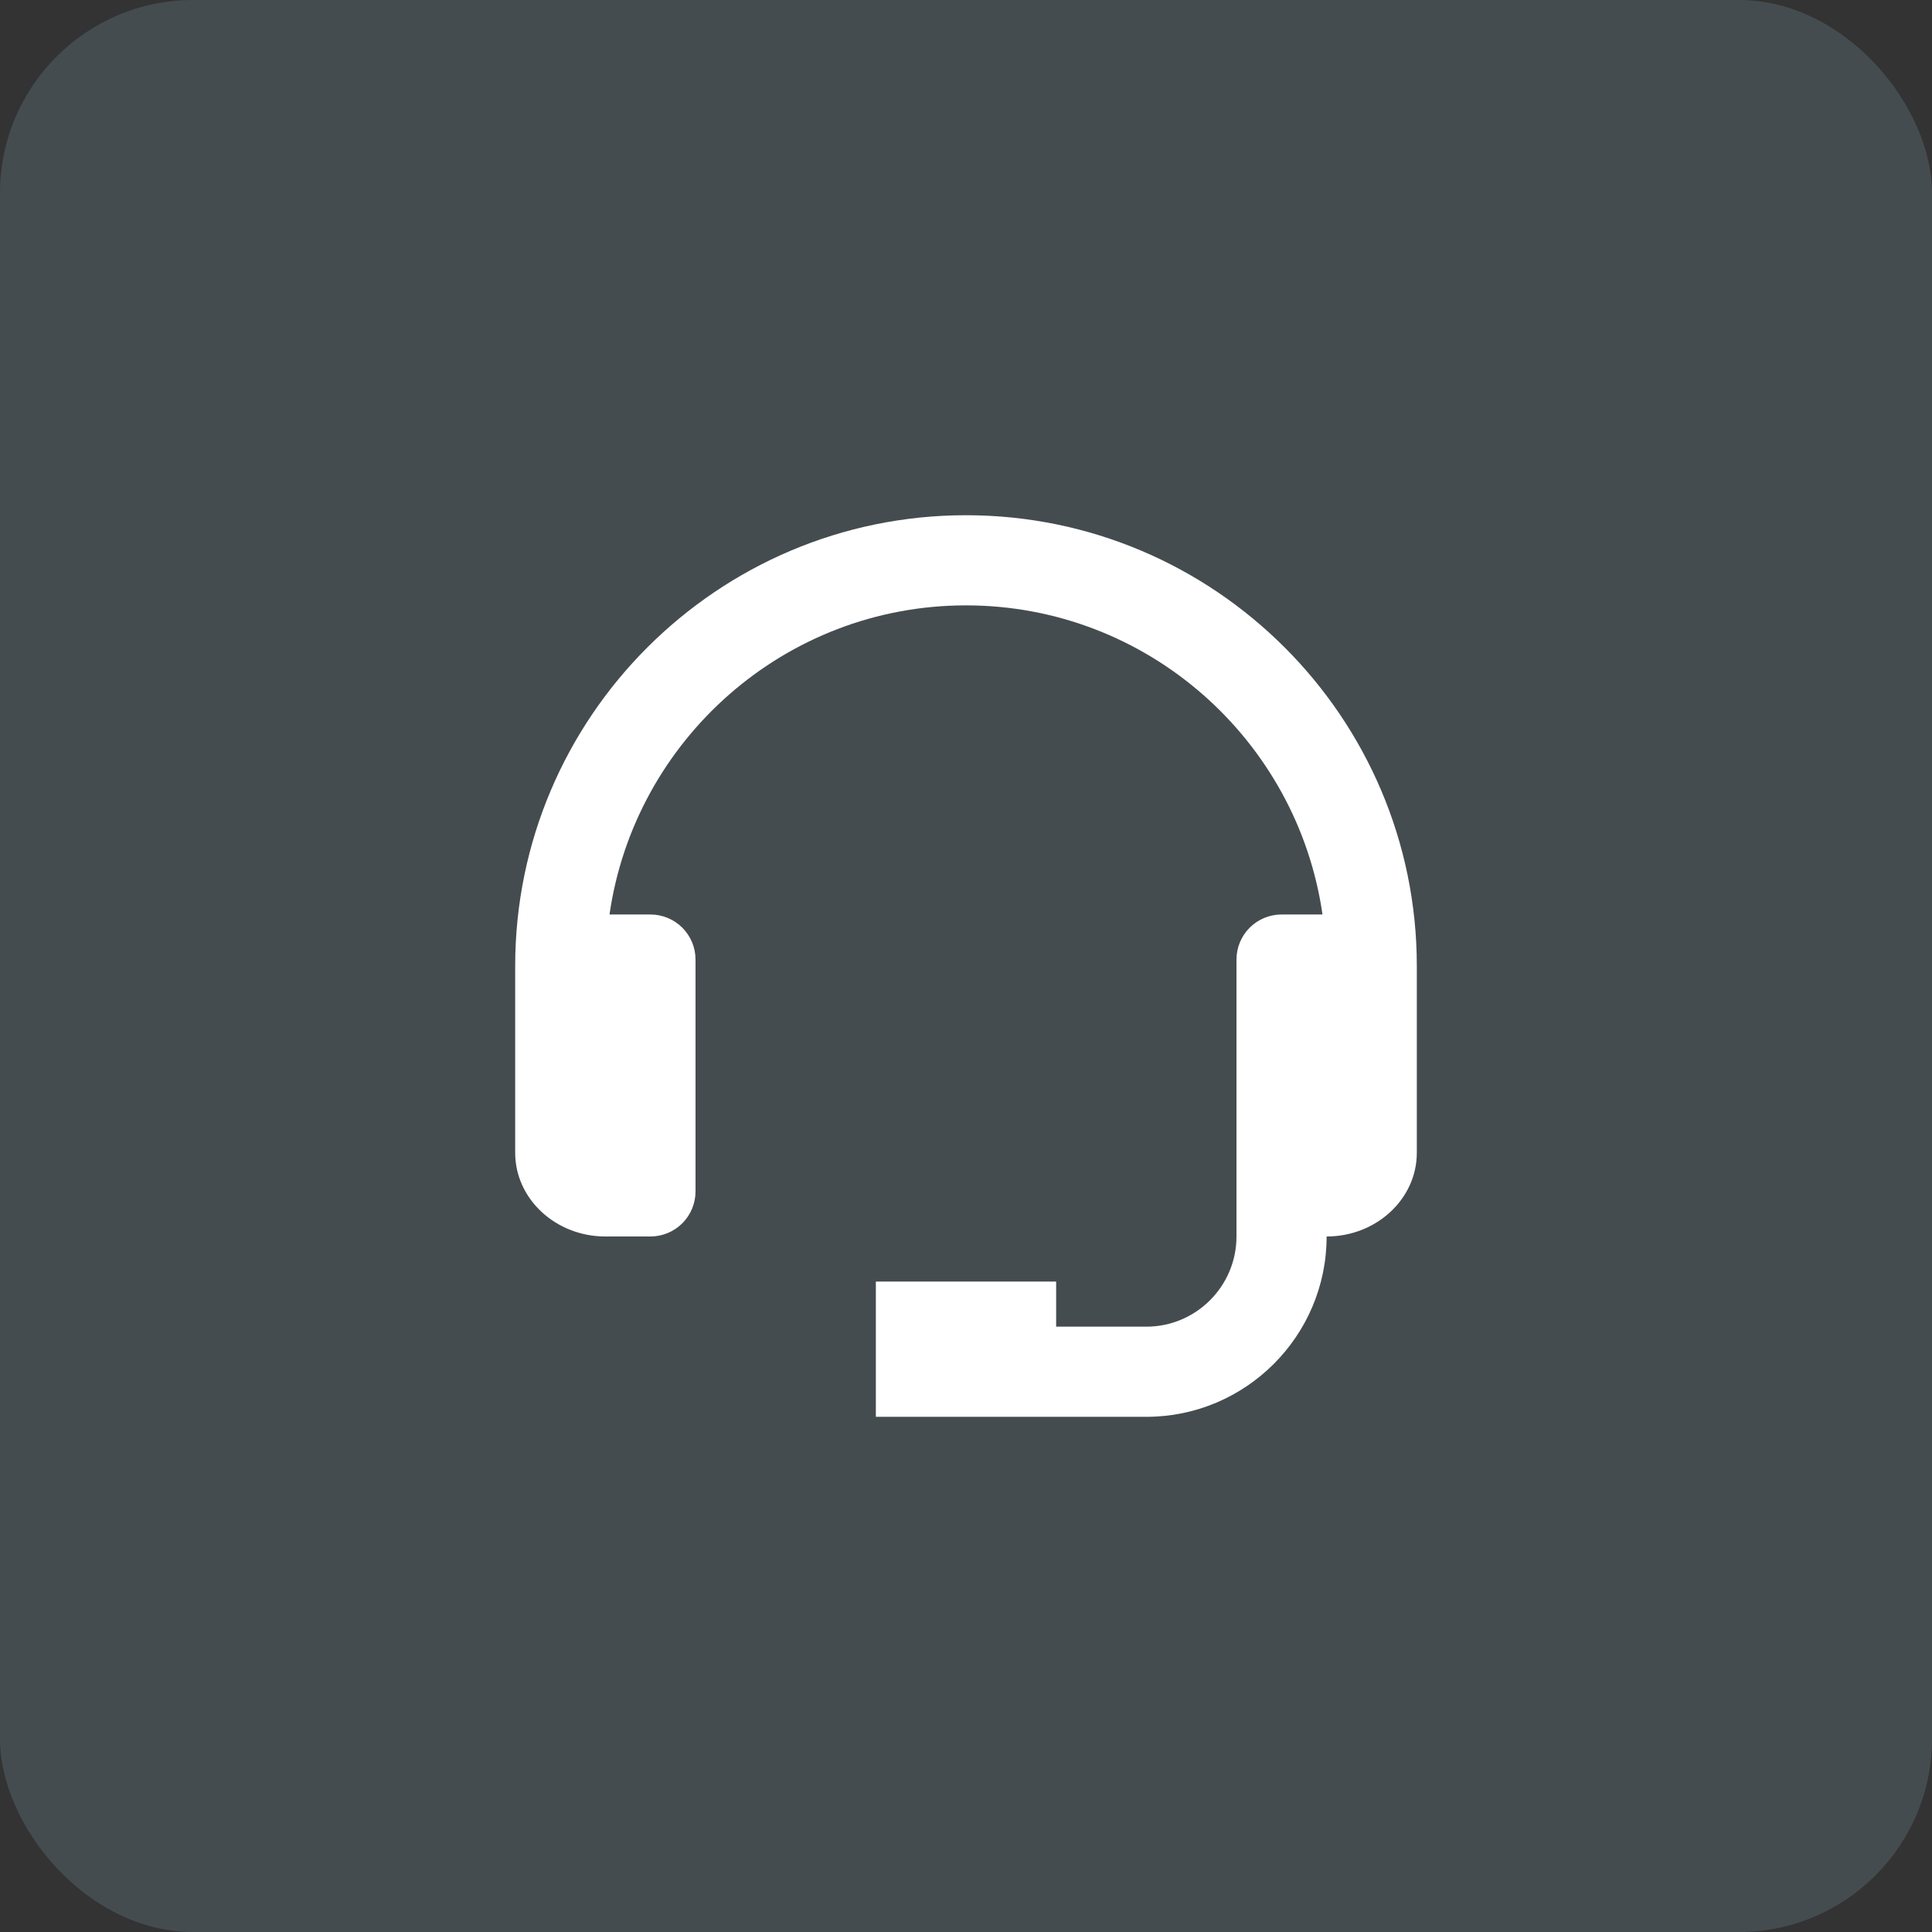 <svg xmlns="http://www.w3.org/2000/svg" width="50" height="50" viewBox="0 0 50 50" fill="none"><rect x="0" y="0" width="50" height="50" fill="#333333" stroke="none"/><rect width="50" height="50" rx="5" fill="#AEDCF2" fill-opacity="0.15"></rect><path d="M25 13.334C18.567 13.334 13.333 18.567 13.333 25V29.834C13.333 31.028 14.38 32 15.667 32H16.833C17.143 32 17.439 31.877 17.658 31.659C17.877 31.44 18 31.143 18 30.834V24.833C18 24.524 17.877 24.227 17.658 24.008C17.439 23.79 17.143 23.667 16.833 23.667H15.774C16.423 19.152 20.308 15.667 25 15.667C29.692 15.667 33.577 19.152 34.226 23.667H33.167C32.857 23.667 32.56 23.79 32.342 24.008C32.123 24.227 32 24.524 32 24.833V32C32 33.287 30.953 34.334 29.667 34.334H27.333V33.167H22.667V36.667H29.667C32.24 36.667 34.333 34.574 34.333 32C35.62 32 36.667 31.028 36.667 29.834V25C36.667 18.567 31.433 13.334 25 13.334Z" fill="white"></path></svg>